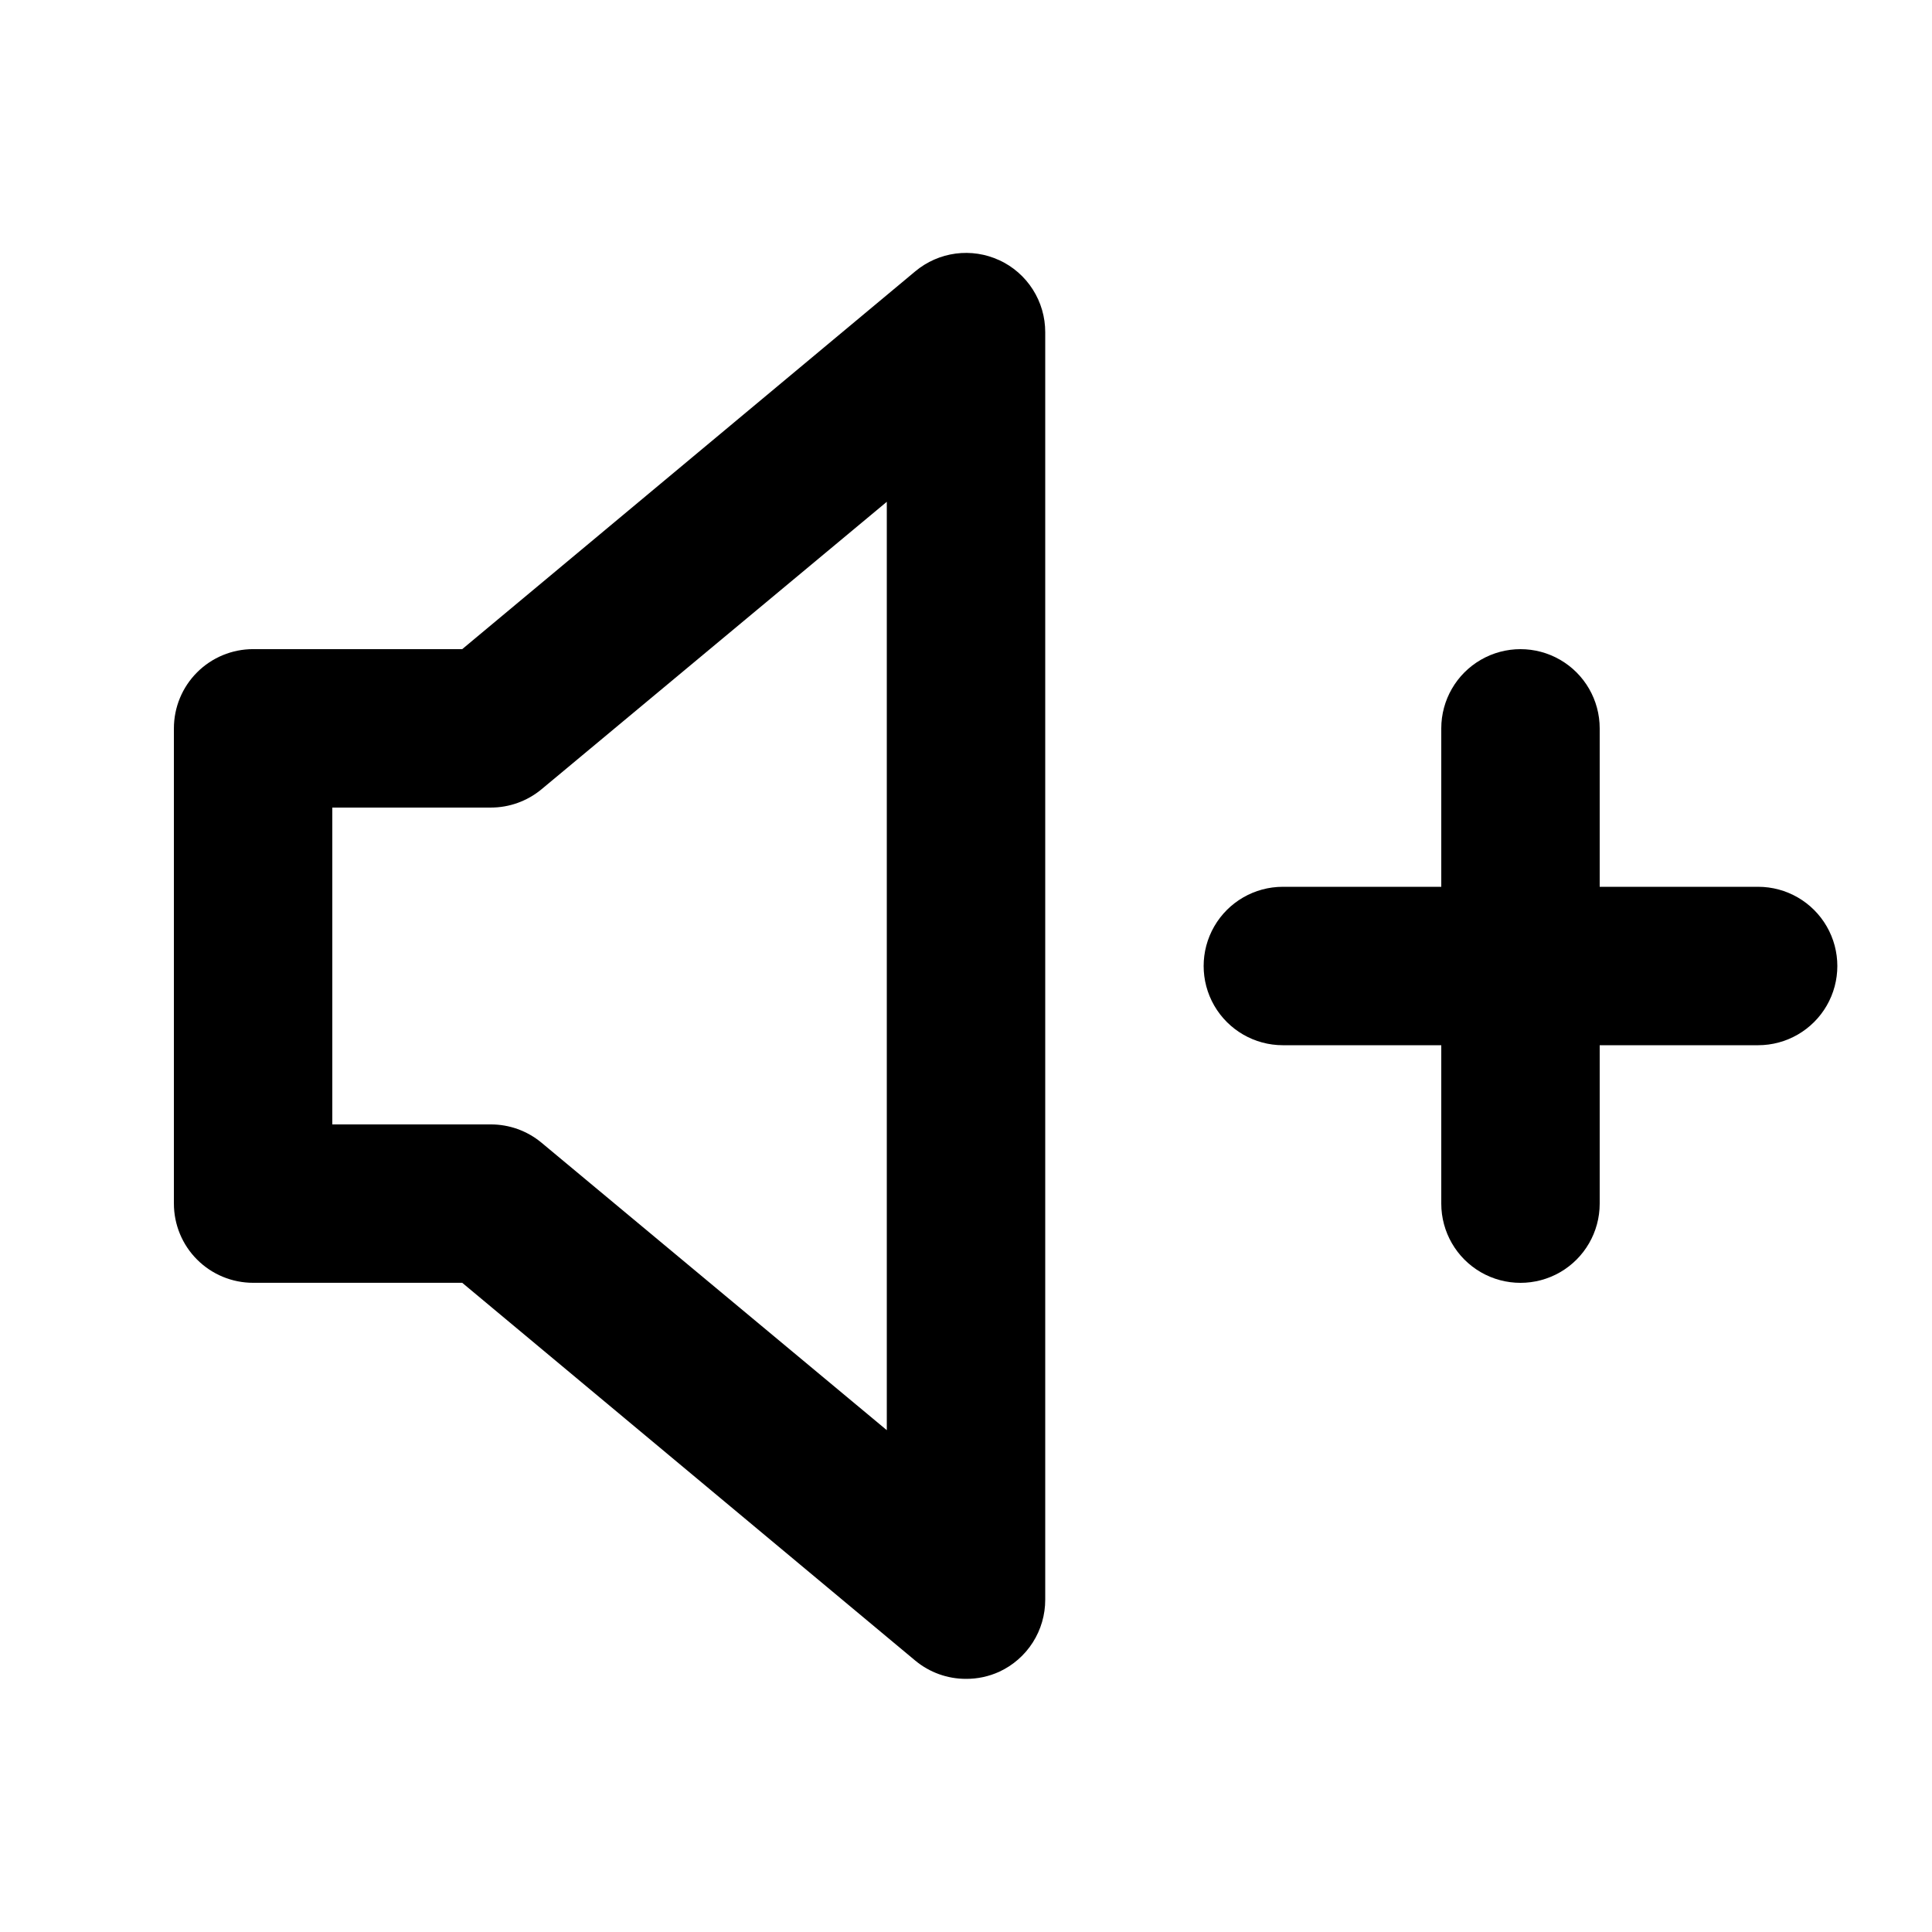 <?xml version="1.0" encoding="UTF-8"?>
<!-- Uploaded to: SVG Repo, www.svgrepo.com, Generator: SVG Repo Mixer Tools -->
<svg fill="#000000" width="800px" height="800px" version="1.1" viewBox="144 144 512 512" xmlns="http://www.w3.org/2000/svg">
 <g>
  <path d="m408.82 212.96c-3.609-1.668-7.613-2.277-11.555-1.758-3.938 0.523-7.648 2.148-10.699 4.695l-120.07 100.13h-55.418c-5.566 0-10.906 2.211-14.844 6.148s-6.148 9.273-6.148 14.844v125.95c0 5.566 2.211 10.906 6.148 14.84 3.938 3.938 9.277 6.148 14.844 6.148h55.418l120.07 100.13c3.777 3.129 8.531 4.84 13.438 4.828 3.039 0.02 6.047-0.629 8.816-1.887 3.641-1.688 6.727-4.383 8.883-7.769 2.16-3.387 3.301-7.32 3.293-11.336v-335.87c0.008-4.016-1.133-7.949-3.293-11.336-2.156-3.387-5.242-6.082-8.883-7.766zm-29.809 310.05-91.527-76.199c-3.777-3.133-8.531-4.84-13.434-4.828h-41.984v-83.969h41.984c4.902 0.008 9.656-1.699 13.434-4.828l91.527-76.203z"/>
  <path d="m609.92 379.01h-41.984v-41.984c0-7.5-4-14.43-10.496-18.18-6.492-3.75-14.496-3.75-20.992 0-6.492 3.75-10.496 10.68-10.496 18.18v41.984h-41.984c-7.496 0-14.43 4-18.18 10.496-3.746 6.492-3.746 14.496 0 20.992 3.75 6.492 10.684 10.496 18.18 10.496h41.984v41.984c0 7.496 4.004 14.43 10.496 18.18 6.496 3.746 14.5 3.746 20.992 0 6.496-3.75 10.496-10.684 10.496-18.18v-41.984h41.984c7.5 0 14.43-4.004 18.18-10.496 3.75-6.496 3.75-14.5 0-20.992-3.75-6.496-10.68-10.496-18.18-10.496z"/>
 </g>
</svg>